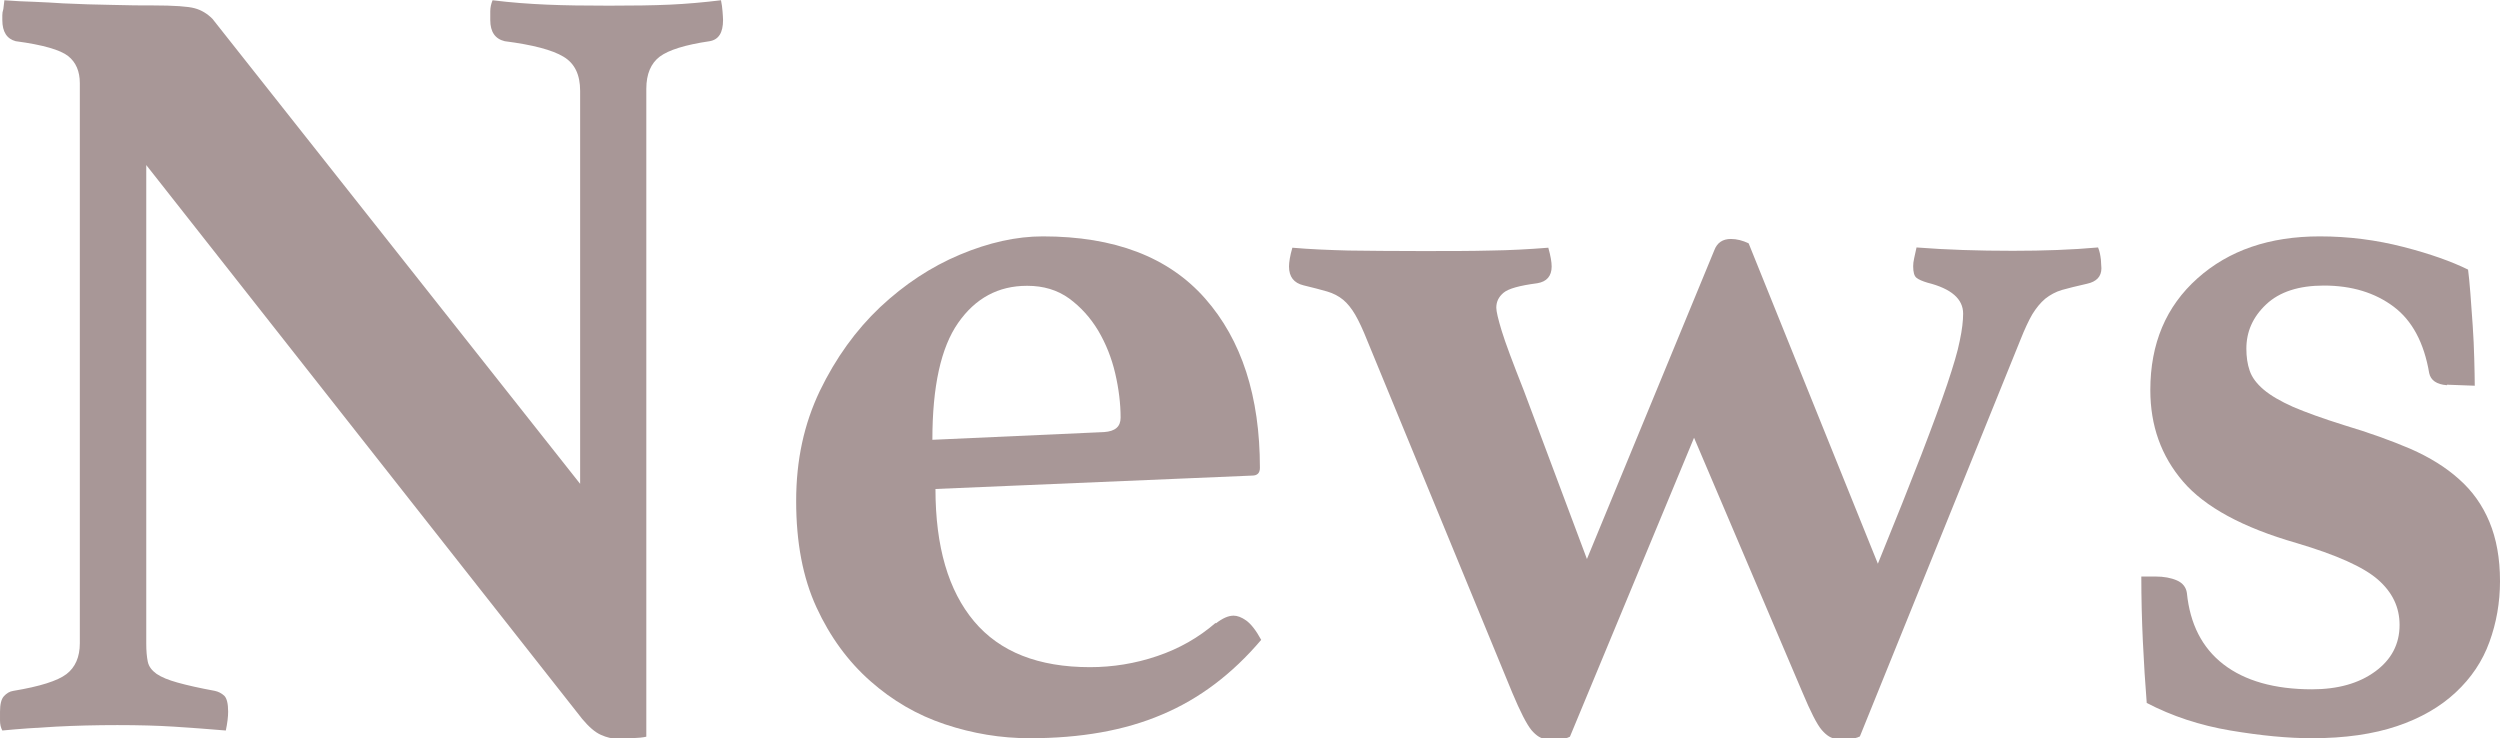 <?xml version="1.0" encoding="UTF-8"?>
<svg id="_レイヤー_1" data-name="レイヤー 1" xmlns="http://www.w3.org/2000/svg" viewBox="0 0 97.09 28.68">
  <defs>
    <style>
      .cls-1 {
        fill: #a89797;
      }
    </style>
  </defs>
  <path class="cls-1" d="m22.53,18.79V3.53c0-.63-.21-1.07-.65-1.33-.43-.26-1.19-.46-2.28-.6-.37-.09-.56-.36-.56-.82v-.34c0-.14.03-.29.09-.43.72.09,1.42.14,2.11.17.69.03,1.49.04,2.41.04s1.71-.01,2.37-.04c.66-.03,1.32-.09,1.98-.17.03.14.05.29.06.43.01.14.02.26.02.34,0,.49-.17.76-.52.82-.95.14-1.59.34-1.94.6-.34.26-.52.67-.52,1.25v25.16c-.12.03-.31.05-.58.06-.27.01-.45.02-.54.02-.2,0-.42-.05-.64-.15-.23-.1-.47-.31-.73-.62L5.68,6.41v18.58c0,.29.02.52.06.71.04.19.16.34.34.47.19.13.46.24.82.34.36.1.84.21,1.44.32.14.03.26.09.37.19.1.1.15.31.15.62,0,.2-.03.44-.09.73-.72-.06-1.39-.11-2.02-.15-.63-.04-1.36-.06-2.19-.06s-1.63.02-2.39.06-1.46.09-2.08.15c-.06-.11-.09-.24-.09-.39v-.34c0-.29.05-.49.15-.6.1-.11.22-.19.37-.21,1.03-.17,1.72-.39,2.06-.65.34-.26.52-.66.52-1.2V3.23c0-.46-.15-.81-.45-1.05-.3-.24-.98-.44-2.04-.58-.34-.09-.52-.36-.52-.82v-.19c0-.07.01-.15.04-.24l.04-.34c.4.03.79.05,1.16.06.37.01.75.04,1.12.06.63.03,1.27.05,1.91.06.64.02,1.17.02,1.57.02.83,0,1.38.04,1.63.11.26.07.49.21.69.41l14.28,18.06Z"/>
  <path class="cls-1" d="m47.22,24.21c.26-.2.48-.3.69-.3.14,0,.31.06.49.19s.38.38.58.75c-1.12,1.32-2.4,2.29-3.85,2.9-1.45.62-3.16.92-5.14.92-1.12,0-2.21-.18-3.29-.54-1.08-.36-2.04-.92-2.9-1.68-.86-.76-1.56-1.71-2.09-2.86-.53-1.15-.79-2.52-.79-4.13s.31-3,.92-4.28c.62-1.28,1.4-2.36,2.34-3.25.95-.89,1.98-1.57,3.1-2.04,1.12-.47,2.19-.71,3.22-.71,2.78,0,4.88.8,6.3,2.41,1.42,1.61,2.13,3.8,2.13,6.58,0,.2-.1.3-.3.3l-12.3.52c0,2.24.5,3.95,1.5,5.14,1,1.19,2.5,1.78,4.5,1.78.88,0,1.76-.14,2.61-.43.86-.29,1.61-.72,2.27-1.29Zm-7.34-13.11c-1.11,0-2,.48-2.67,1.44s-1,2.47-1,4.54l6.67-.3c.43-.03.64-.21.64-.56,0-.54-.07-1.12-.21-1.72s-.36-1.15-.66-1.66c-.3-.5-.68-.92-1.13-1.25-.46-.33-1-.49-1.62-.49Z"/>
  <path class="cls-1" d="m72.93,21.89c.69-1.69,1.25-3.1,1.68-4.21.43-1.12.77-2.04,1.01-2.75.24-.72.41-1.28.49-1.7.09-.42.13-.77.13-1.05,0-.57-.46-.97-1.38-1.2-.2-.06-.34-.12-.43-.19-.09-.07-.13-.22-.13-.45,0-.09.01-.19.04-.32s.06-.26.09-.41c1.15.09,2.39.13,3.74.13,1.2,0,2.31-.04,3.31-.13.06.14.09.3.11.47.01.17.02.29.02.34,0,.32-.19.52-.56.6-.4.09-.72.17-.97.24-.24.07-.46.19-.65.34-.19.16-.35.36-.5.6-.14.24-.3.58-.47,1.01l-6.23,15.39c-.12.06-.25.09-.41.09h-.49c-.2,0-.39-.12-.58-.34s-.44-.72-.75-1.46l-4.21-9.89-4.82,11.61c-.11.06-.25.09-.41.09h-.5c-.2,0-.39-.12-.58-.34-.19-.23-.44-.72-.75-1.46l-5.63-13.67c-.17-.43-.33-.77-.47-1.01-.14-.24-.3-.44-.47-.58-.17-.14-.38-.25-.62-.32-.24-.07-.55-.15-.92-.24-.37-.09-.56-.33-.56-.73,0-.17.04-.42.13-.73.69.06,1.42.09,2.19.11.77.01,1.72.02,2.84.02,1.03,0,1.92,0,2.67-.02.75-.01,1.49-.05,2.24-.11.09.32.13.56.13.73,0,.37-.19.59-.56.65-.69.09-1.12.21-1.31.37-.19.16-.28.35-.28.58,0,.14.07.44.21.9.14.46.43,1.23.86,2.32l2.45,6.54,4.95-12c.11-.29.33-.43.64-.43.23,0,.46.06.69.17l5.03,12.47Z"/>
  <path class="cls-1" d="m95.03,14.96c-.4-.03-.63-.19-.69-.47-.2-1.18-.66-2.04-1.38-2.58-.72-.54-1.62-.82-2.71-.82-.97,0-1.72.24-2.24.73-.52.49-.77,1.06-.77,1.72,0,.32.04.6.13.86.09.26.27.5.54.73s.65.45,1.14.67c.49.21,1.15.45,1.98.71.97.29,1.83.6,2.58.92.75.33,1.38.72,1.89,1.18.52.46.91,1.01,1.18,1.66.27.65.41,1.41.41,2.3,0,.83-.14,1.62-.41,2.36-.27.75-.71,1.4-1.31,1.96-.6.56-1.36,1-2.28,1.31-.92.31-2.02.47-3.31.47-.92,0-1.97-.1-3.16-.3-1.19-.2-2.27-.56-3.25-1.07-.06-.75-.11-1.54-.15-2.39-.04-.85-.06-1.68-.06-2.52h.56c.31,0,.59.05.82.15.23.1.36.27.39.49.12,1.2.59,2.13,1.42,2.77.83.64,1.98.97,3.44.97,1,0,1.82-.23,2.45-.69.63-.46.95-1.06.95-1.81,0-.69-.28-1.27-.84-1.76-.56-.49-1.61-.96-3.16-1.42-2.09-.6-3.56-1.4-4.41-2.39-.85-.99-1.27-2.17-1.27-3.55,0-1.81.61-3.25,1.83-4.34,1.22-1.09,2.8-1.63,4.75-1.63,1.12,0,2.2.14,3.25.41,1.05.27,1.88.57,2.51.88.03.23.06.54.09.92.03.39.06.8.09,1.25.03.44.05.87.06,1.29.01.42.02.77.02,1.05l-1.08-.04Z"/>
</svg>